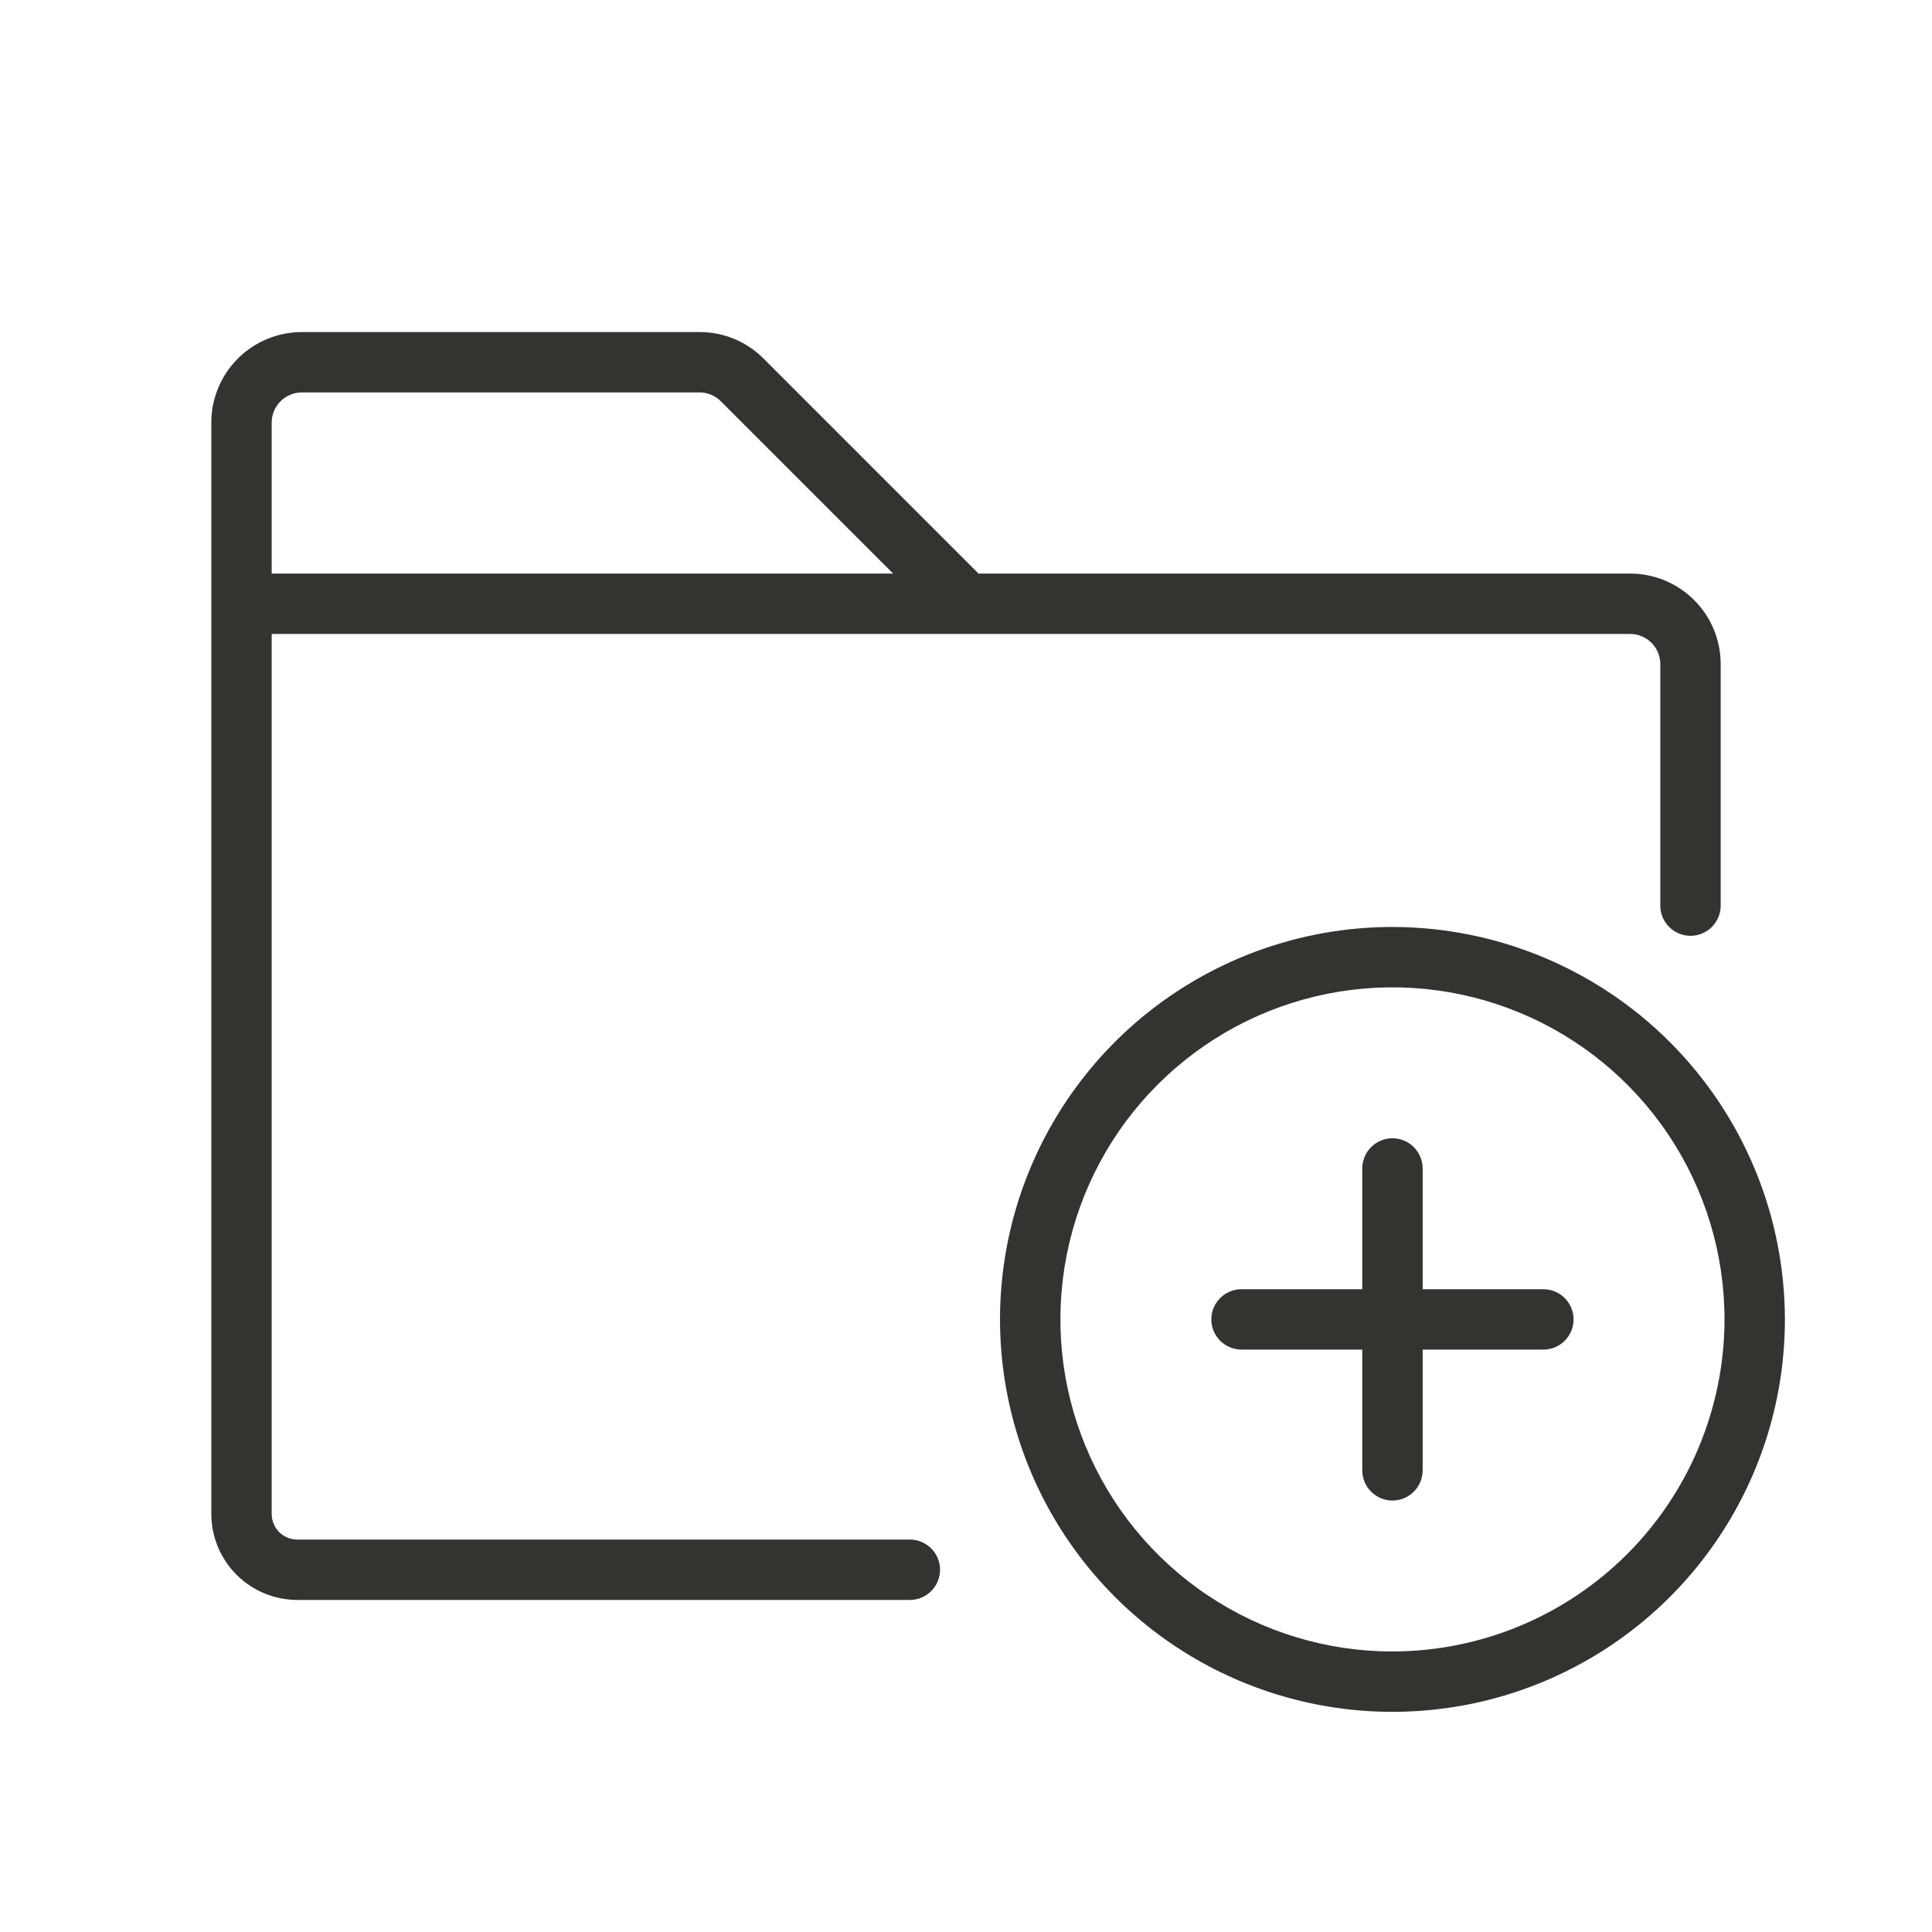 <svg width="64" height="64" viewBox="0 0 64 64" fill="none" xmlns="http://www.w3.org/2000/svg">
<path d="M54 21C54.265 21 54.52 21.105 54.707 21.293C54.895 21.48 55 21.735 55 22V30C55 30.265 55.105 30.519 55.293 30.707C55.48 30.894 55.735 31 56 31C56.265 31 56.52 30.894 56.707 30.707C56.895 30.519 57 30.265 57 30V22C57 21.204 56.684 20.441 56.121 19.878C55.559 19.316 54.796 19 54 19H32.415L25.293 11.877C25.015 11.598 24.684 11.377 24.32 11.226C23.956 11.076 23.566 10.999 23.172 11H10C9.204 11 8.441 11.316 7.879 11.878C7.316 12.441 7 13.204 7 14V50.152C7.001 50.907 7.301 51.63 7.834 52.164C8.367 52.698 9.09 52.998 9.845 53H30.14C30.405 53 30.66 52.894 30.847 52.707C31.035 52.519 31.14 52.265 31.14 52C31.14 51.734 31.035 51.48 30.847 51.293C30.66 51.105 30.405 51 30.14 51H9.845C9.621 50.999 9.406 50.91 9.247 50.751C9.089 50.592 9 50.377 9 50.152V21H54ZM10 13H23.172C23.437 13 23.69 13.105 23.878 13.292L29.585 19H9V14C9 13.735 9.105 13.48 9.293 13.293C9.48 13.105 9.735 13 10 13Z" fill="#343330"/>
<path d="M46.127 30.707C43.556 30.707 41.042 31.47 38.904 32.898C36.767 34.326 35.1 36.357 34.116 38.732C33.132 41.108 32.875 43.721 33.377 46.243C33.878 48.765 35.116 51.081 36.934 52.899C38.752 54.718 41.069 55.956 43.59 56.457C46.112 56.959 48.726 56.701 51.102 55.718C53.477 54.733 55.507 53.067 56.936 50.929C58.364 48.792 59.127 46.278 59.127 43.707C59.123 40.26 57.752 36.956 55.315 34.519C52.878 32.081 49.573 30.711 46.127 30.707ZM46.127 54.707C43.951 54.707 41.824 54.062 40.015 52.853C38.206 51.645 36.797 49.926 35.964 47.916C35.132 45.907 34.914 43.695 35.338 41.561C35.763 39.427 36.81 37.467 38.349 35.929C39.887 34.391 41.847 33.343 43.981 32.918C46.114 32.494 48.326 32.712 50.336 33.544C52.346 34.377 54.064 35.787 55.273 37.596C56.482 39.405 57.127 41.531 57.127 43.707C57.123 46.623 55.963 49.419 53.901 51.482C51.839 53.544 49.043 54.704 46.127 54.707ZM52.127 43.707C52.127 43.972 52.021 44.227 51.834 44.414C51.646 44.602 51.392 44.707 51.127 44.707H47.127V48.707C47.127 48.972 47.021 49.227 46.834 49.414C46.646 49.602 46.392 49.707 46.127 49.707C45.861 49.707 45.607 49.602 45.42 49.414C45.232 49.227 45.127 48.972 45.127 48.707V44.707H41.127C40.861 44.707 40.607 44.602 40.42 44.414C40.232 44.227 40.127 43.972 40.127 43.707C40.127 43.442 40.232 43.188 40.42 43C40.607 42.812 40.861 42.707 41.127 42.707H45.127V38.707C45.127 38.442 45.232 38.188 45.42 38C45.607 37.812 45.861 37.707 46.127 37.707C46.392 37.707 46.646 37.812 46.834 38C47.021 38.188 47.127 38.442 47.127 38.707V42.707H51.127C51.392 42.707 51.646 42.812 51.834 43C52.021 43.188 52.127 43.442 52.127 43.707Z" fill="#343330"/>
</svg>
